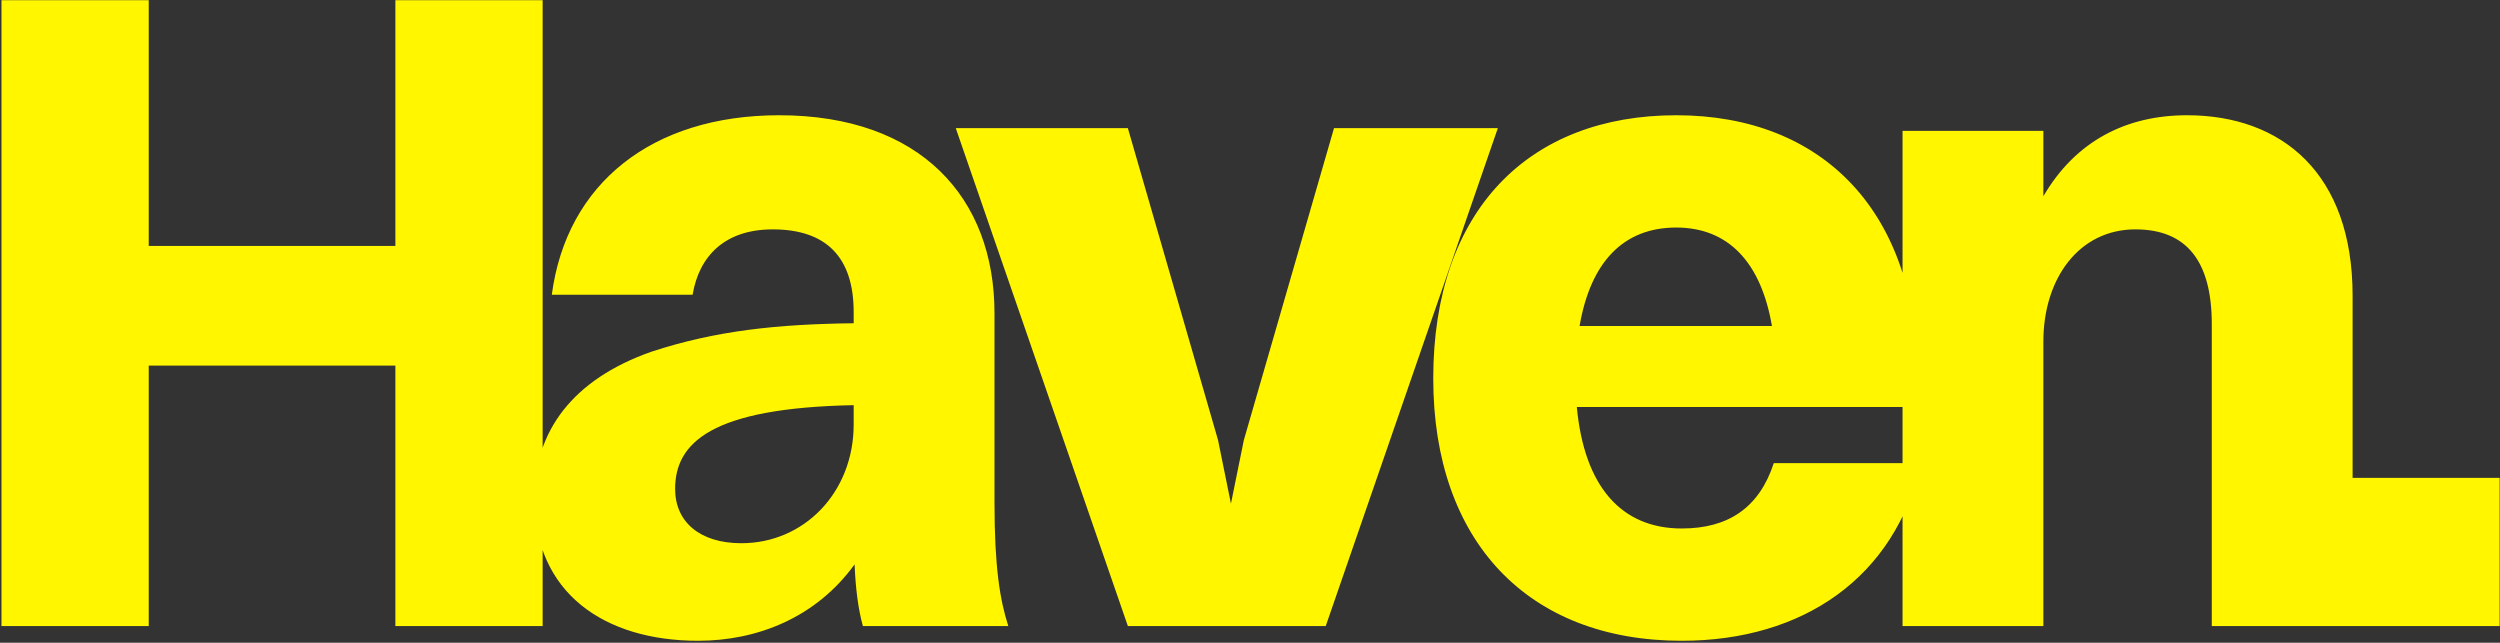 <svg width="599" height="154" viewBox="0 0 599 154" fill="none" xmlns="http://www.w3.org/2000/svg">
<rect x="0" y="0" width="599" height="154" fill="#333333" stroke="none"/>
<path d="M0.353 150V0.05H35.636V58.927H94.734V0.05H130.016V150H94.734V87.594H35.636V150H0.353ZM165.951 70.615H132.212C135.741 43.932 156.249 27.614 186.68 27.614C220.639 27.614 238.28 47.461 238.28 75.025V120.451C238.28 135.887 239.603 143.826 241.588 150H206.747C205.644 146.031 204.982 140.959 204.762 135.226C195.5 148.015 181.387 153.528 167.274 153.528C144.782 153.528 128.023 142.061 128.023 119.348C128.023 103.251 137.284 90.902 156.028 84.287C171.464 79.215 186.239 77.671 204.541 77.451V74.804C204.541 61.794 198.146 54.958 185.136 54.958C173.669 54.958 167.495 61.353 165.951 70.615ZM161.761 117.143C161.761 125.082 167.715 130.154 177.639 130.154C192.634 130.154 204.541 118.025 204.541 101.707V97.076C170.362 97.738 161.761 106.118 161.761 117.143ZM270.236 150L229 30.701H270.236L291.846 105.456L294.934 120.672L298.021 105.456L319.631 30.701H358.883L317.647 150H270.236ZM460.28 110.969C454.106 138.313 432.054 153.528 402.946 153.528C366.12 153.528 343.407 129.713 343.407 90.681C343.407 50.327 366.341 27.614 401.623 27.614C437.126 27.614 459.398 51.209 459.398 90.02V97.517H377.807C379.572 116.482 388.392 126.625 402.946 126.625C413.972 126.625 421.469 121.774 424.998 110.969H460.28ZM401.623 54.517C389.054 54.517 381.115 62.676 378.469 78.112H424.557C421.91 62.676 413.972 54.517 401.623 54.517ZM455.851 150V31.363H489.59V47.02C497.308 33.789 509.436 27.614 523.99 27.614C546.703 27.614 563.683 41.507 563.683 70.835V150H529.944V77.671C529.944 62.676 523.99 54.958 511.641 54.958C498.19 54.958 489.59 66.645 489.59 81.861V150H455.851ZM563.633 150V114.497H598.915V150H563.633Z" fill="#FFF600"/>
</svg>

